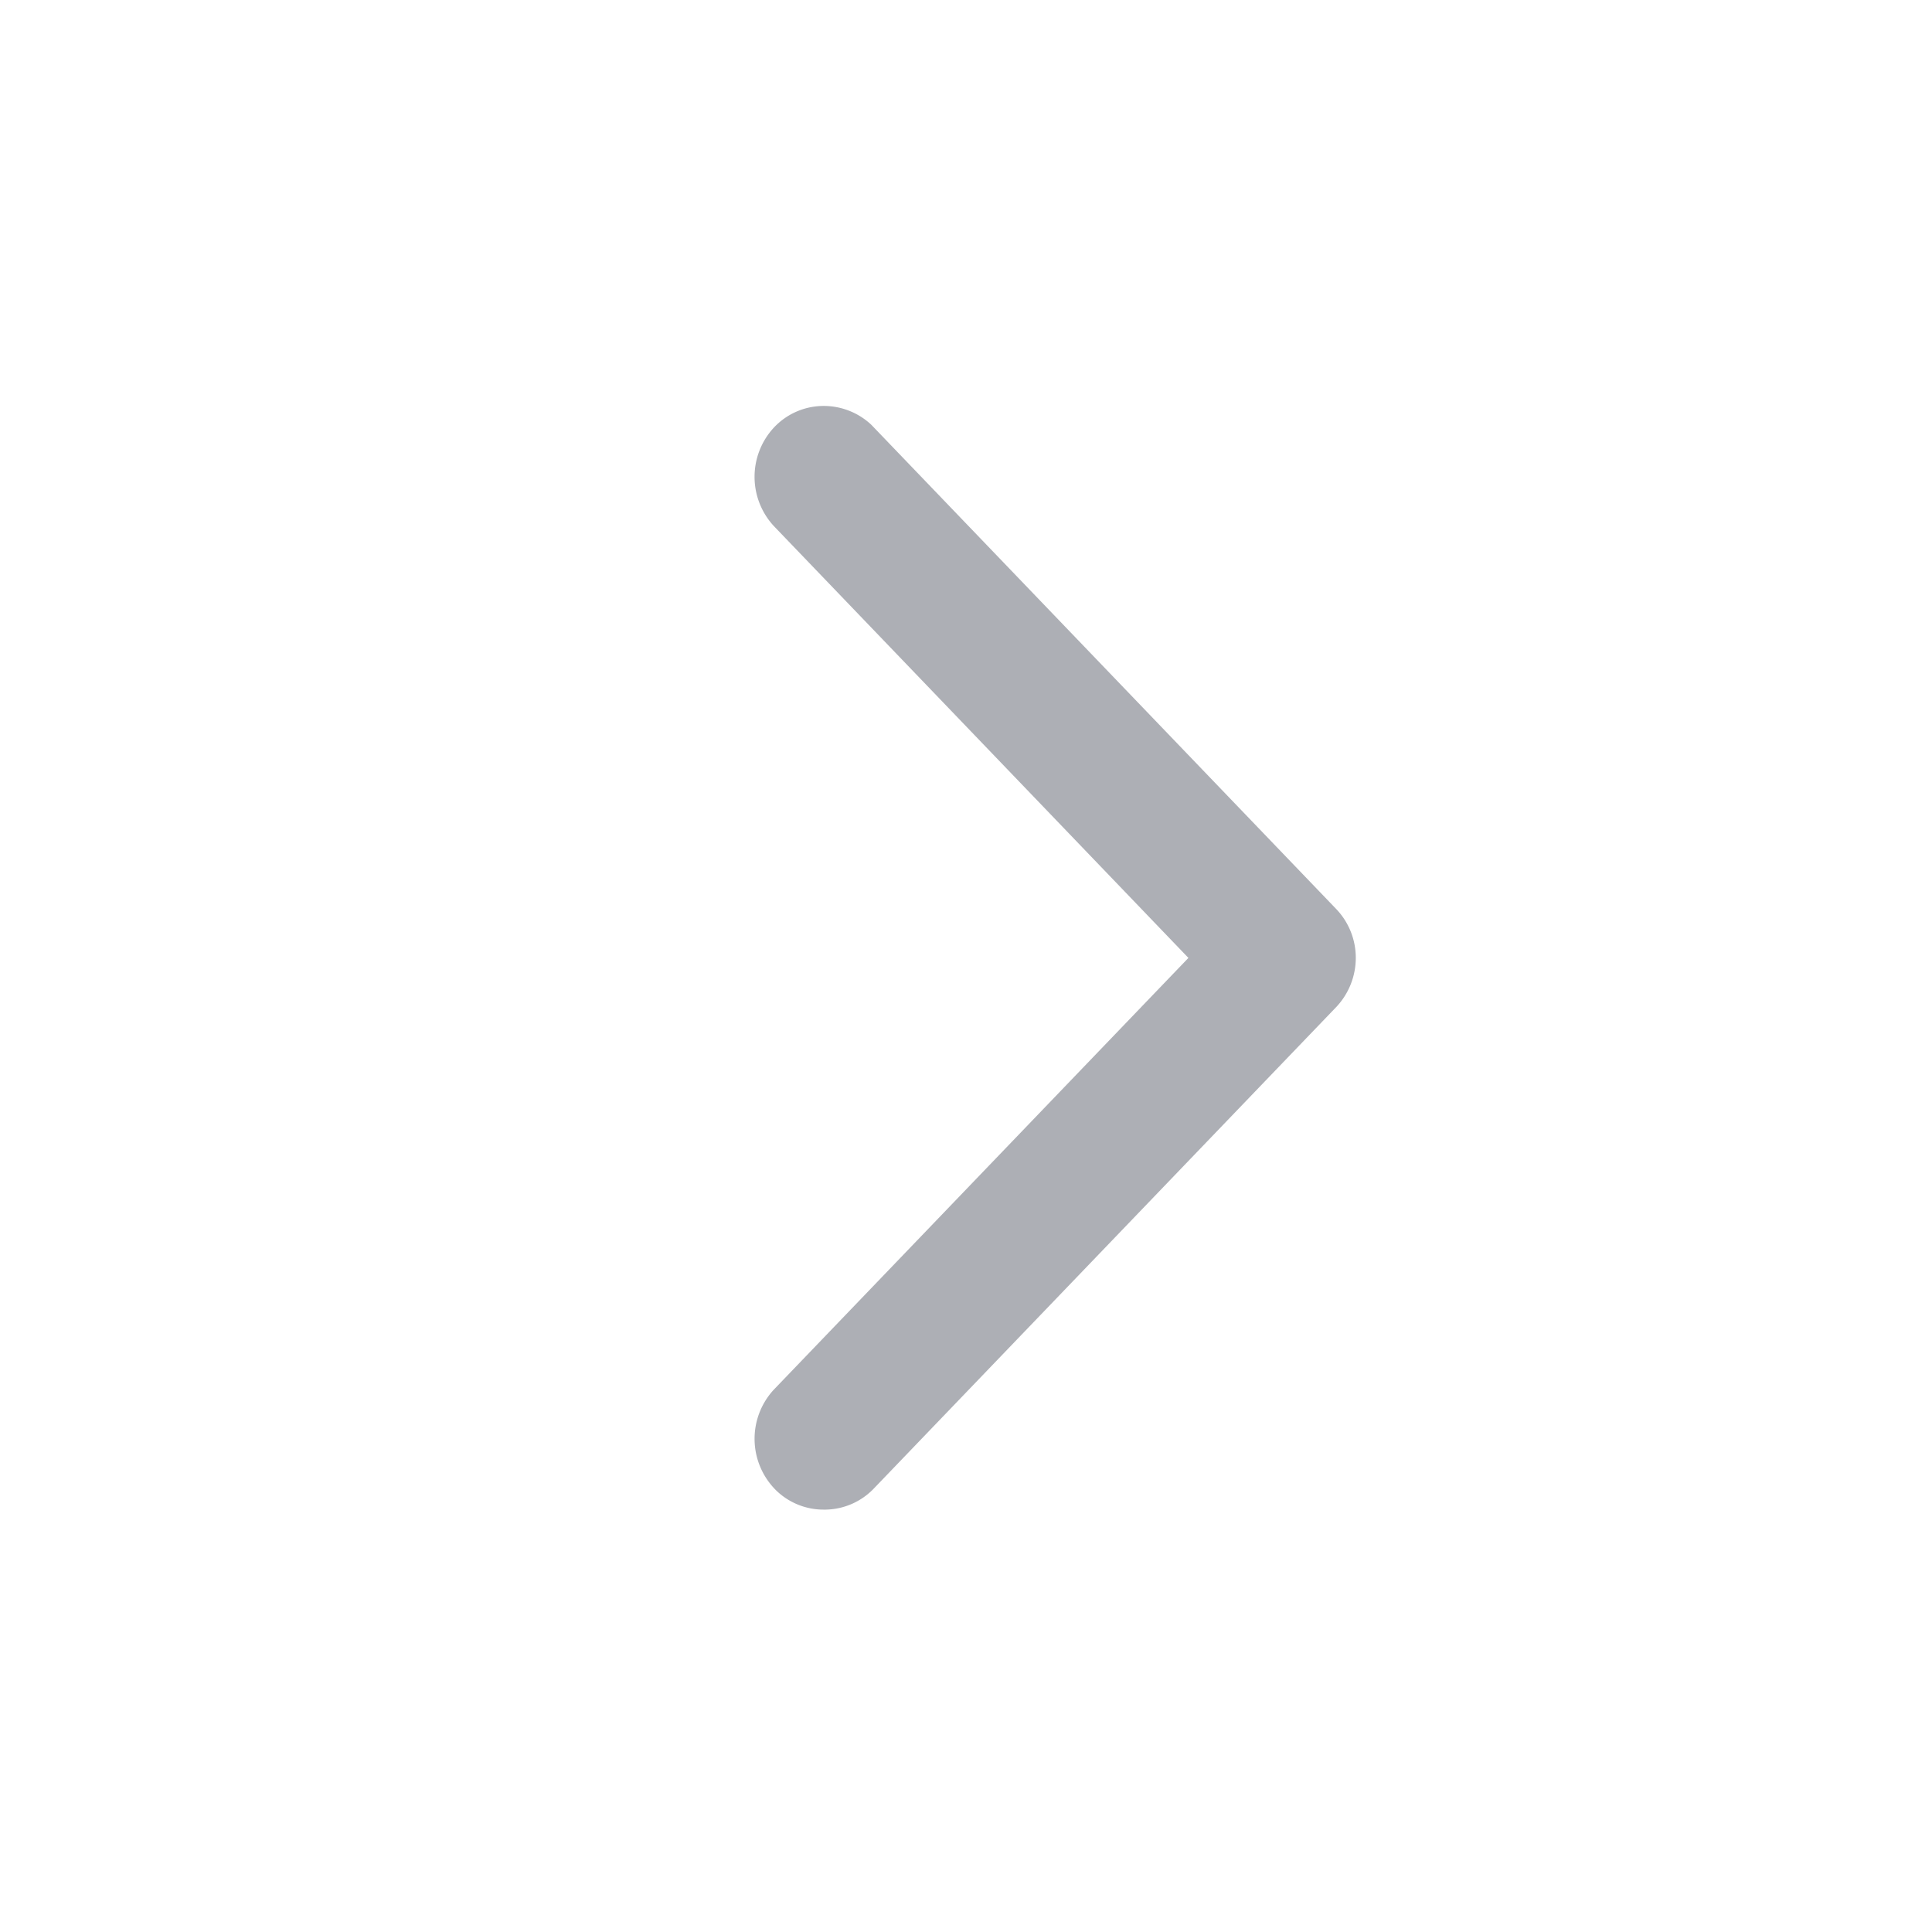 <svg xmlns="http://www.w3.org/2000/svg" width="16" height="16" viewBox="0 0 16 16">
    <path fill="#adafb5" d="M-30.226 1216.136l-3.847-4.007a.576.576 0 0 0-.407-.156.565.565 0 0 0-.4.179.6.6 0 0 0 0 .816l3.433 3.576-3.436 3.578a.6.6 0 0 0 .024.834.563.563 0 0 0 .392.157h.016a.565.565 0 0 0 .4-.176l3.828-3.986a.593.593 0 0 0 .162-.408.584.584 0 0 0-.165-.407z" transform="translate(41.289 -1208.611)"/>
</svg>
